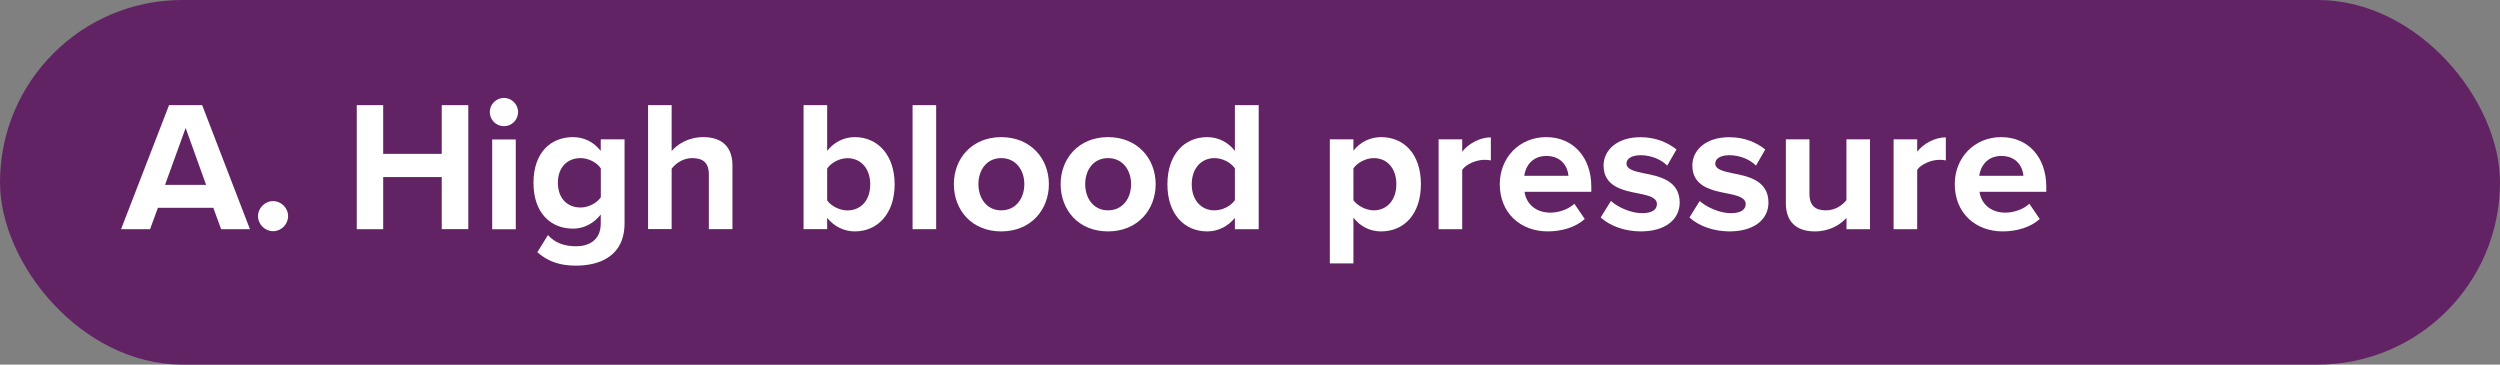 <?xml version="1.0" encoding="UTF-8"?><svg id="Layer_1" xmlns="http://www.w3.org/2000/svg" viewBox="0 0 336 49"><rect x="0" y="0" width="336" height="49" fill="#808080" stroke="none"/><defs><style>.cls-1{fill:#622365;}.cls-1,.cls-2{stroke-width:0px;}.cls-2{fill:#fff;}</style></defs><rect class="cls-1" x="0" y="0" width="336" height="49" rx="24.5" ry="24.5"/><path class="cls-2" d="m29.72,30.8l-1.05-2.87h-7.45l-1.05,2.87h-3.9l6.45-16.67h4.45l6.42,16.67h-3.88Zm-4.77-13.6l-2.77,7.65h5.52l-2.75-7.65Z"/><path class="cls-2" d="m36.7,27.03c1.1,0,2.02.92,2.02,2.02s-.92,2.02-2.02,2.02-2.02-.92-2.02-2.02.92-2.02,2.02-2.02Z"/><path class="cls-2" d="m59.37,30.8v-7h-7.87v7h-3.55V14.13h3.55v6.55h7.87v-6.55h3.57v16.67h-3.57Z"/><path class="cls-2" d="m65.83,15.06c0-1.05.87-1.9,1.9-1.9s1.9.85,1.9,1.9-.85,1.9-1.9,1.9-1.9-.85-1.9-1.9Zm.32,15.75v-12.07h3.17v12.07h-3.17Z"/><path class="cls-2" d="m73.65,31.6c.97,1.07,2.25,1.5,3.77,1.5s3.32-.67,3.32-3.05v-1.22c-.95,1.2-2.25,1.9-3.72,1.9-3.02,0-5.32-2.12-5.32-6.15s2.27-6.15,5.32-6.15c1.45,0,2.75.62,3.72,1.85v-1.55h3.2v11.25c0,4.6-3.55,5.72-6.52,5.72-2.07,0-3.7-.48-5.2-1.8l1.42-2.3Zm7.1-8.97c-.53-.8-1.67-1.38-2.72-1.38-1.8,0-3.05,1.25-3.05,3.32s1.25,3.32,3.05,3.32c1.05,0,2.2-.6,2.72-1.37v-3.9Z"/><path class="cls-2" d="m95.27,30.8v-7.35c0-1.67-.88-2.2-2.25-2.2-1.22,0-2.2.7-2.75,1.42v8.12h-3.17V14.13h3.17v6.17c.77-.92,2.27-1.87,4.25-1.87,2.65,0,3.92,1.45,3.92,3.8v8.57h-3.17Z"/><path class="cls-2" d="m108,30.8V14.13h3.17v6.15c.95-1.22,2.3-1.85,3.72-1.85,3.07,0,5.35,2.4,5.35,6.35s-2.3,6.32-5.35,6.32c-1.45,0-2.77-.65-3.72-1.82v1.52h-3.17Zm3.17-3.87c.52.77,1.7,1.35,2.72,1.35,1.85,0,3.07-1.4,3.07-3.5s-1.23-3.52-3.07-3.52c-1.03,0-2.2.6-2.72,1.4v4.27Z"/><path class="cls-2" d="m122.65,30.8V14.13h3.17v16.67h-3.17Z"/><path class="cls-2" d="m128.2,24.75c0-3.42,2.4-6.32,6.37-6.32s6.4,2.9,6.4,6.32-2.4,6.35-6.4,6.35-6.37-2.9-6.37-6.35Zm9.47,0c0-1.87-1.12-3.5-3.1-3.5s-3.07,1.62-3.07,3.5,1.1,3.52,3.07,3.52,3.1-1.62,3.1-3.52Z"/><path class="cls-2" d="m142.55,24.75c0-3.42,2.4-6.32,6.37-6.32s6.4,2.9,6.4,6.32-2.4,6.35-6.4,6.35-6.37-2.9-6.37-6.35Zm9.47,0c0-1.87-1.12-3.5-3.1-3.5s-3.07,1.62-3.07,3.5,1.1,3.52,3.07,3.52,3.1-1.62,3.1-3.52Z"/><path class="cls-2" d="m165.97,30.8v-1.52c-.95,1.17-2.28,1.82-3.72,1.82-3.05,0-5.35-2.3-5.35-6.32s2.27-6.35,5.35-6.35c1.42,0,2.77.62,3.72,1.85v-6.15h3.2v16.67h-3.2Zm0-8.17c-.55-.8-1.67-1.38-2.75-1.38-1.8,0-3.05,1.42-3.05,3.52s1.25,3.5,3.05,3.5c1.08,0,2.2-.57,2.75-1.37v-4.27Z"/><path class="cls-2" d="m181.9,35.4h-3.17v-16.67h3.17v1.52c.92-1.17,2.25-1.82,3.72-1.82,3.1,0,5.35,2.3,5.35,6.32s-2.25,6.35-5.35,6.35c-1.42,0-2.75-.6-3.72-1.85v6.15Zm2.72-14.15c-1.03,0-2.2.6-2.72,1.38v4.27c.52.75,1.7,1.37,2.72,1.37,1.82,0,3.05-1.42,3.05-3.52s-1.22-3.5-3.05-3.5Z"/><path class="cls-2" d="m193.35,30.8v-12.07h3.17v1.65c.85-1.07,2.35-1.92,3.85-1.92v3.1c-.22-.05-.52-.08-.88-.08-1.05,0-2.45.57-2.97,1.35v7.97h-3.17Z"/><path class="cls-2" d="m207.82,18.43c3.6,0,6.05,2.7,6.05,6.65v.7h-8.97c.2,1.52,1.42,2.8,3.47,2.8,1.12,0,2.45-.45,3.22-1.2l1.4,2.05c-1.22,1.12-3.1,1.67-4.97,1.67-3.67,0-6.45-2.47-6.45-6.35,0-3.5,2.57-6.32,6.25-6.32Zm-2.97,5.2h5.95c-.08-1.15-.88-2.67-2.97-2.67-1.97,0-2.82,1.47-2.97,2.67Z"/><path class="cls-2" d="m216.5,27c.88.82,2.67,1.65,4.17,1.65,1.38,0,2.02-.48,2.02-1.22,0-.85-1.05-1.15-2.42-1.42-2.08-.4-4.75-.9-4.75-3.77,0-2.02,1.77-3.8,4.95-3.8,2.05,0,3.67.7,4.85,1.65l-1.25,2.17c-.72-.77-2.1-1.4-3.57-1.4-1.15,0-1.9.43-1.9,1.12,0,.75.95,1.02,2.3,1.3,2.07.4,4.85.95,4.85,3.95,0,2.22-1.88,3.87-5.22,3.87-2.1,0-4.12-.7-5.4-1.87l1.38-2.22Z"/><path class="cls-2" d="m228.43,27c.88.82,2.67,1.65,4.17,1.65,1.38,0,2.02-.48,2.02-1.22,0-.85-1.05-1.15-2.42-1.42-2.07-.4-4.75-.9-4.75-3.77,0-2.02,1.77-3.8,4.95-3.8,2.05,0,3.67.7,4.85,1.65l-1.25,2.17c-.72-.77-2.1-1.4-3.57-1.4-1.15,0-1.9.43-1.9,1.12,0,.75.95,1.02,2.3,1.3,2.07.4,4.85.95,4.85,3.95,0,2.22-1.88,3.87-5.22,3.87-2.1,0-4.12-.7-5.4-1.87l1.38-2.22Z"/><path class="cls-2" d="m248.17,30.8v-1.52c-.83.92-2.27,1.82-4.25,1.82-2.65,0-3.9-1.45-3.9-3.8v-8.57h3.17v7.32c0,1.67.88,2.22,2.22,2.22,1.22,0,2.2-.67,2.75-1.37v-8.17h3.17v12.07h-3.17Z"/><path class="cls-2" d="m254.5,30.8v-12.07h3.17v1.65c.85-1.07,2.35-1.92,3.85-1.92v3.1c-.22-.05-.52-.08-.88-.08-1.05,0-2.45.57-2.97,1.35v7.97h-3.17Z"/><path class="cls-2" d="m268.97,18.43c3.6,0,6.05,2.7,6.05,6.65v.7h-8.97c.2,1.52,1.42,2.8,3.47,2.8,1.12,0,2.45-.45,3.22-1.2l1.4,2.05c-1.22,1.12-3.1,1.67-4.97,1.67-3.67,0-6.45-2.47-6.45-6.35,0-3.5,2.57-6.32,6.25-6.32Zm-2.97,5.2h5.95c-.08-1.15-.88-2.67-2.97-2.67-1.97,0-2.82,1.47-2.97,2.67Z"/></svg>